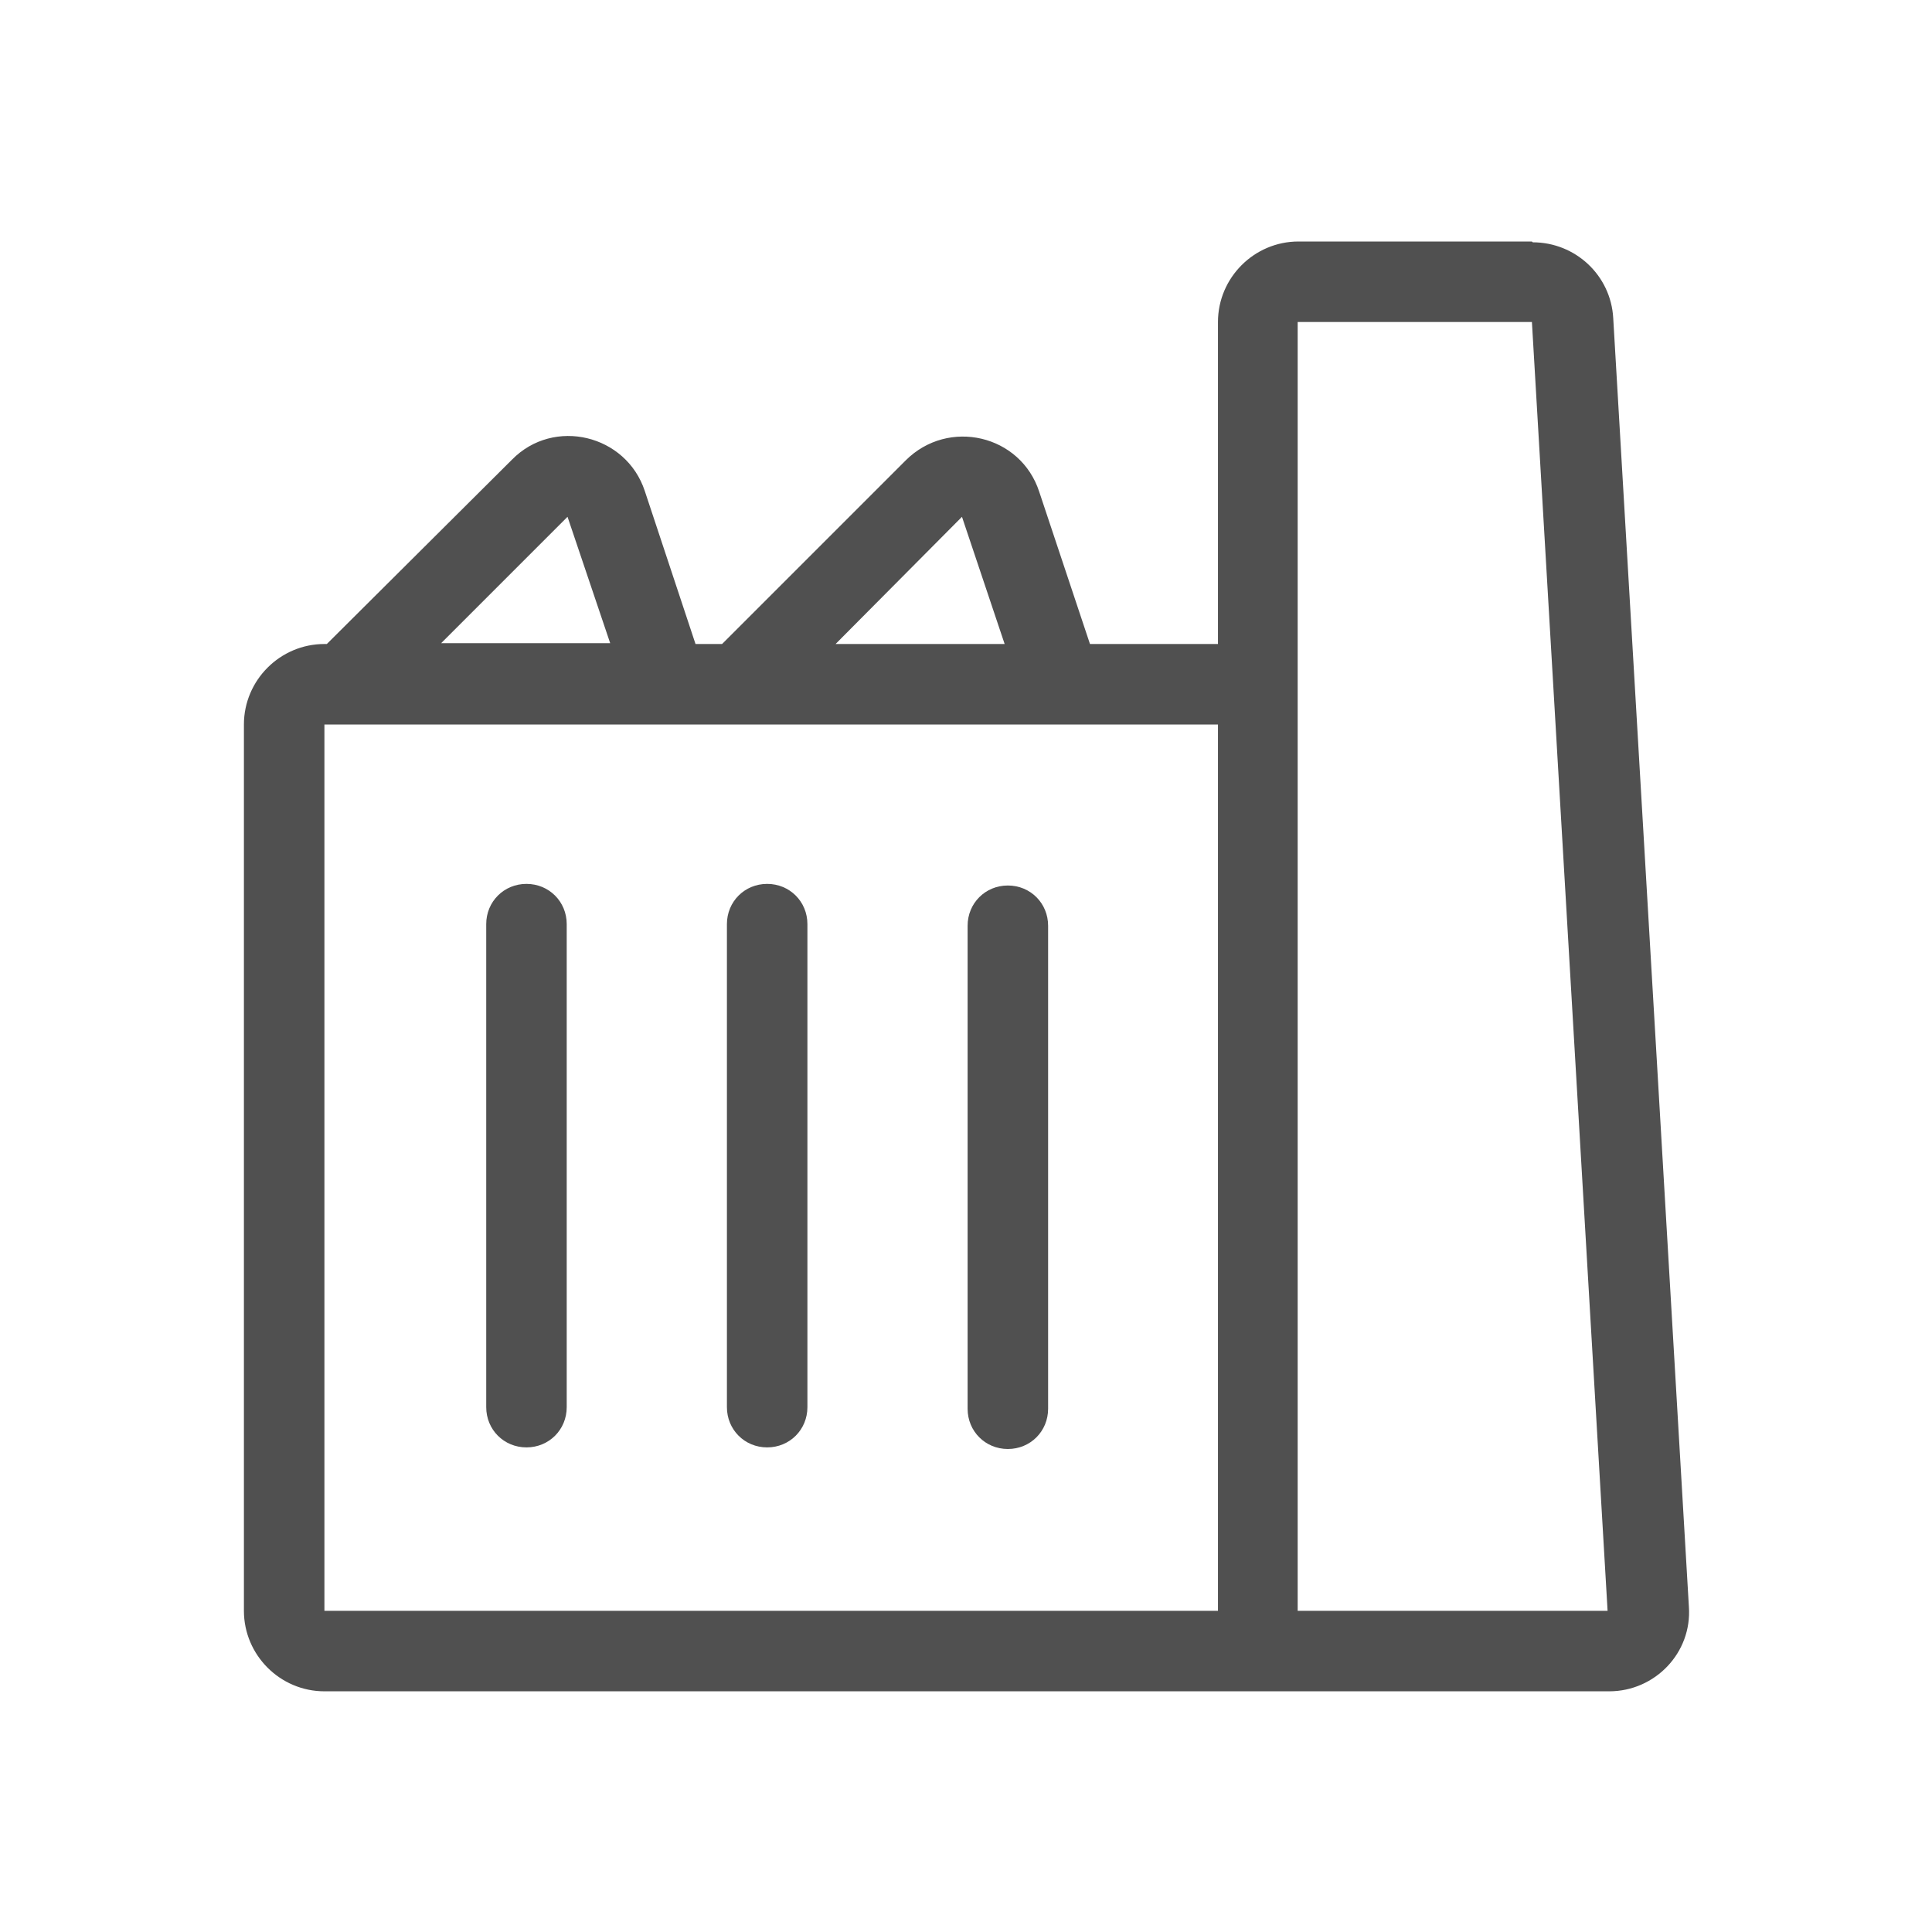 <?xml version="1.0" encoding="UTF-8"?><svg id="a" xmlns="http://www.w3.org/2000/svg" viewBox="0 0 24 24"><path d="M19.03,3h-2.9c-.55,0-1,.45-1,1v4h-1.59l-.63-1.89c-.23-.71-1.13-.92-1.66-.39l-2.28,2.28h-.33l-.63-1.9c-.23-.7-1.13-.92-1.65-.39l-2.3,2.29h-.03c-.55,0-1,.45-1,1v11.01c0,.55,.45,1,1,1h15.96c.57,0,1.03-.48,.99-1.05l-.94-16.01c-.03-.53-.47-.94-1-.94Zm-7.08,3.42l.53,1.58h-2.1l1.57-1.58Zm-4.9,0l.53,1.57h-2.1l1.57-1.57Zm8.07,13.59H4.03V9H15.13v11.01Zm1,0V4h2.91l.94,16.01h-3.85Z" fill="#505050"/><path d="M6.54,17.98c-.28,0-.5-.22-.5-.5v-6c0-.28,.22-.5,.5-.5s.5,.22,.5,.5v6c0,.28-.22,.5-.5,.5Z" fill="#505050"/><path d="M9.53,17.98c-.28,0-.5-.22-.5-.5v-6c0-.28,.22-.5,.5-.5s.5,.22,.5,.5v6c0,.28-.22,.5-.5,.5Z" fill="#505050"/><path d="M12.52,18c-.28,0-.5-.22-.5-.5v-6c0-.28,.22-.5,.5-.5s.5,.22,.5,.5v6c0,.28-.22,.5-.5,.5Z" fill="#505050"/><rect width="24" height="24" fill="none"/></svg>